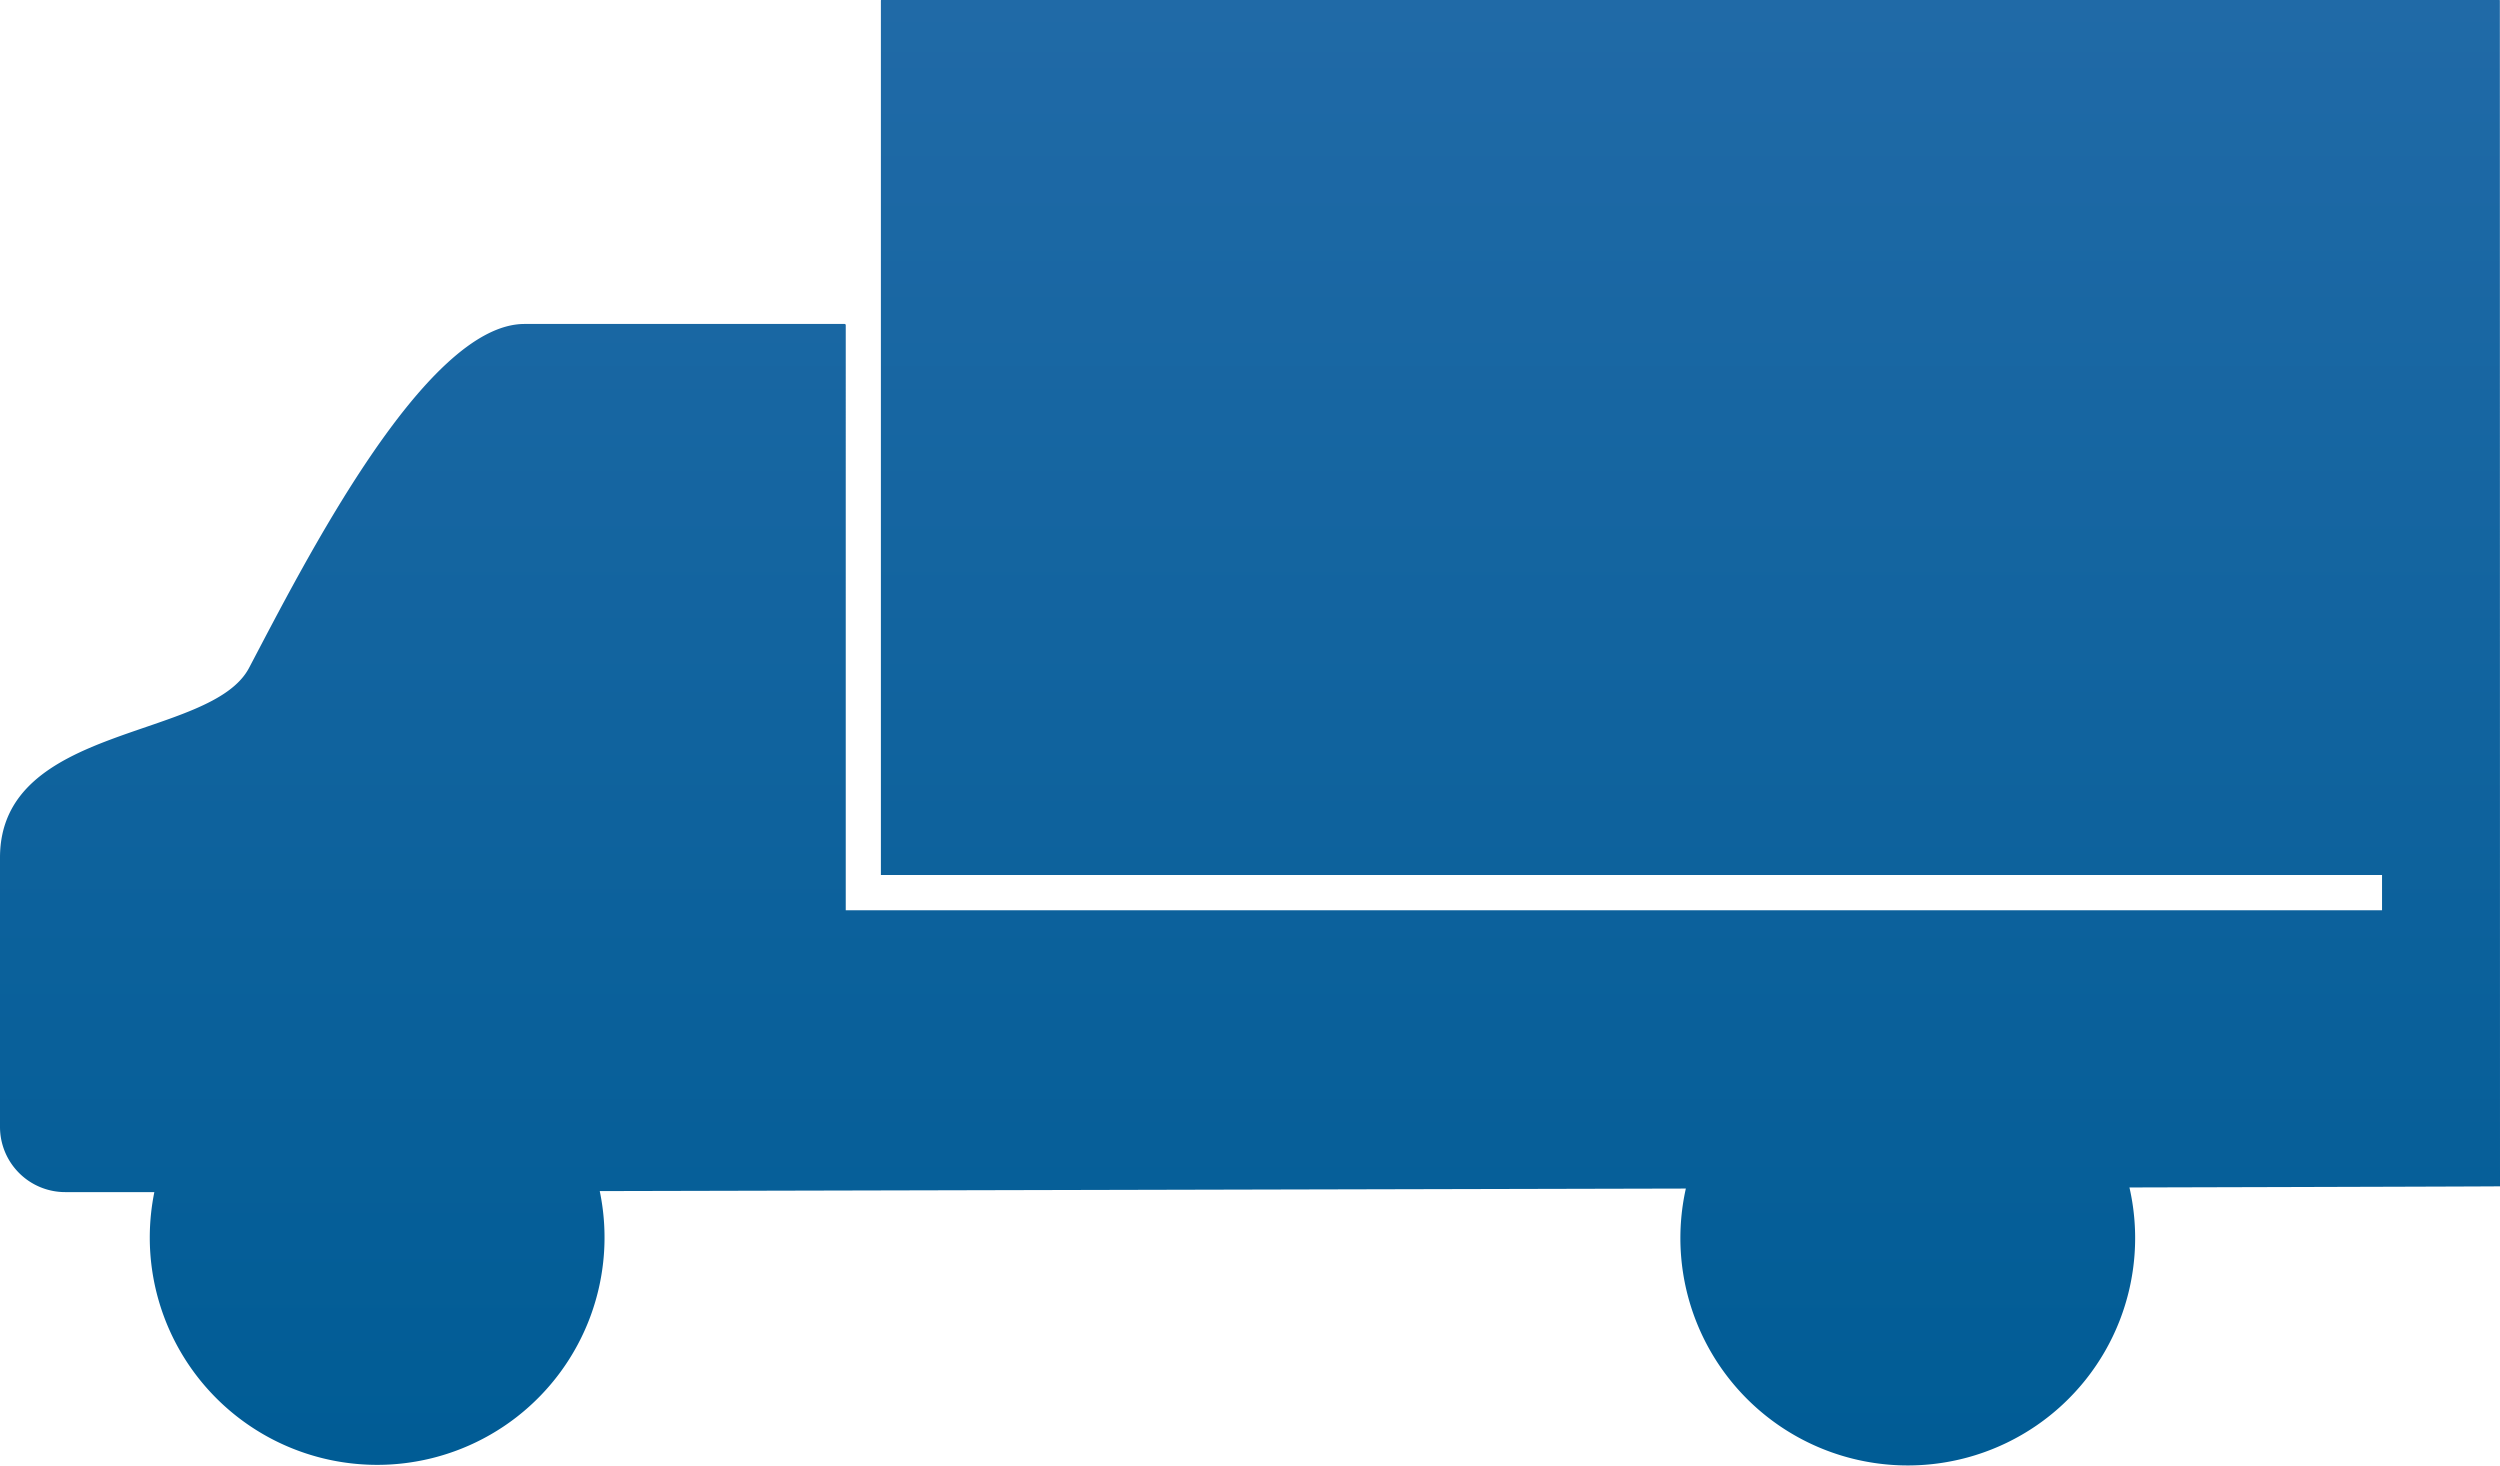 <svg xmlns="http://www.w3.org/2000/svg" xmlns:xlink="http://www.w3.org/1999/xlink" viewBox="0 0 345.02 202.29"><defs><style>.cls-1{fill:url(#Neues_Verlaufsfeld_2);}</style><linearGradient id="Neues_Verlaufsfeld_2" x1="172.51" y1="202.2" x2="172.51" y2="-0.07" gradientUnits="userSpaceOnUse"><stop offset="0" stop-color="#005c95"/><stop offset="1" stop-color="#206aa7"/></linearGradient></defs><title>180706_baer_cargolift_fahrzeuge</title><g id="lkw"><path class="cls-1" d="M345,.09a.16.16,0,0,0-.16-.16H121.73a.16.16,0,0,0-.16.16V120.76H328.74v4.86H121.57v0h-4.85v0h0v-4.86h0V44.86a.16.16,0,0,0-.16-.15H72.39c-13.75,0-30.46,33.12-38,47.43C29.17,102.2,0,99.82,0,118.37v37.15a9,9,0,0,0,9.05,9l12.25,0a31.7,31.7,0,0,0-.63,6.28,31.38,31.38,0,1,0,62.1-6.42l149.89-.35a31.38,31.38,0,1,0,61.22-.15c30.73-.08,51.14-.14,51.14-.16Z"/></g></svg>